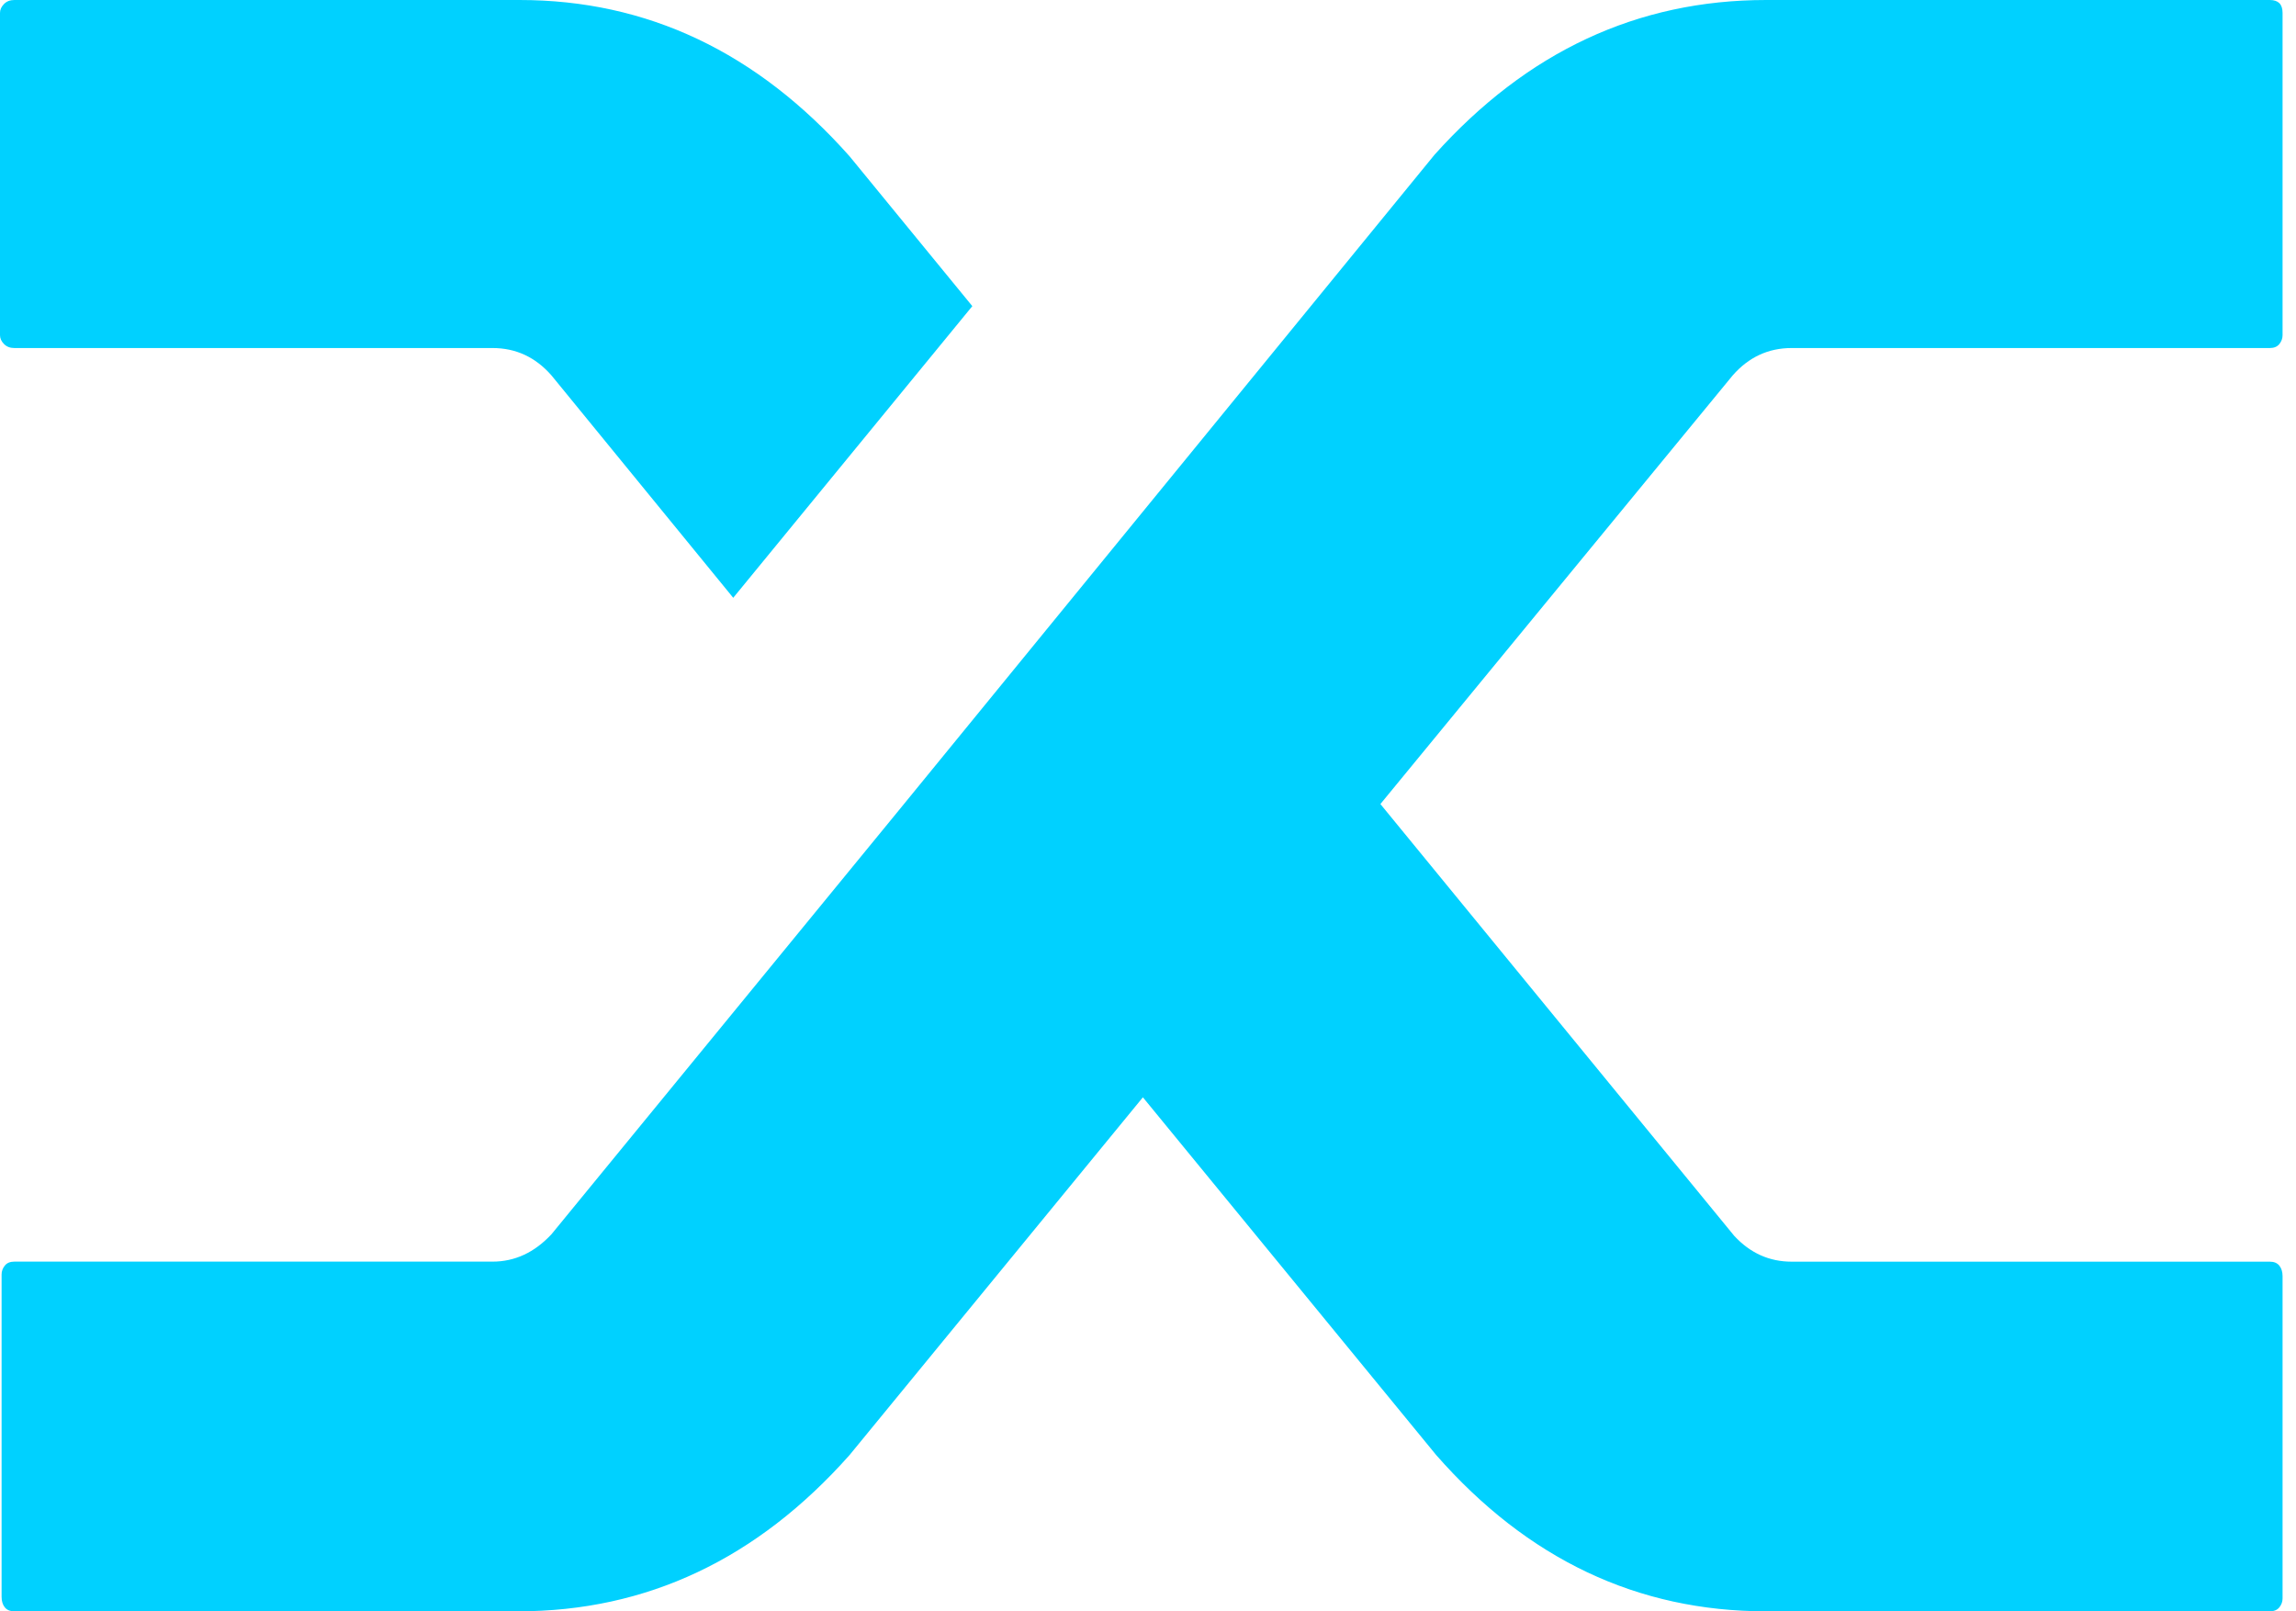 <svg width="114" height="80" viewBox="0 0 114 80" fill="none" xmlns="http://www.w3.org/2000/svg">
<g clip-path="url(#clip0)">
<path d="M27.383 18.64C26.59 17.733 25.615 17.279 24.454 17.279H0.711C0.501 17.279 0.328 17.212 0.198 17.079C0.066 16.947 0 16.799 0 16.64V0.639C0 0.48 0.066 0.334 0.198 0.2C0.328 0.067 0.501 0 0.711 0H25.8C32.131 0 37.593 2.588 42.183 7.76L48.277 15.199L36.406 29.679L27.383 18.64ZM71.229 7.68C75.82 2.56 81.307 0 87.691 0H112.701C112.912 0 113.069 0.054 113.176 0.159C113.28 0.267 113.333 0.426 113.333 0.639V16.64C113.333 16.799 113.28 16.947 113.176 17.079C113.069 17.212 112.912 17.279 112.701 17.279H88.958C87.797 17.279 86.822 17.733 86.029 18.64L68.539 39.919L86.108 61.358C86.901 62.213 87.849 62.639 88.958 62.639H112.701C112.912 62.639 113.069 62.706 113.176 62.84C113.28 62.973 113.333 63.147 113.333 63.358V79.358C113.333 79.518 113.28 79.666 113.176 79.798C113.069 79.931 112.912 79.998 112.701 79.998H87.691C81.307 79.998 75.845 77.412 71.308 72.238L56.746 54.479L42.183 72.238C37.593 77.412 32.105 79.998 25.721 79.998H0.711C0.501 79.998 0.341 79.931 0.236 79.798C0.13 79.664 0.079 79.492 0.079 79.276V63.276C0.079 63.117 0.13 62.971 0.236 62.837C0.341 62.704 0.501 62.637 0.711 62.637H24.454C25.561 62.637 26.537 62.185 27.383 61.276L44.556 40.318L71.229 7.68Z" fill="#00D1FF"/>
</g>
<defs>
<clipPath id="clip0">
<rect width="113.333" height="80" fill="white"/>
</clipPath>
</defs>
</svg>
